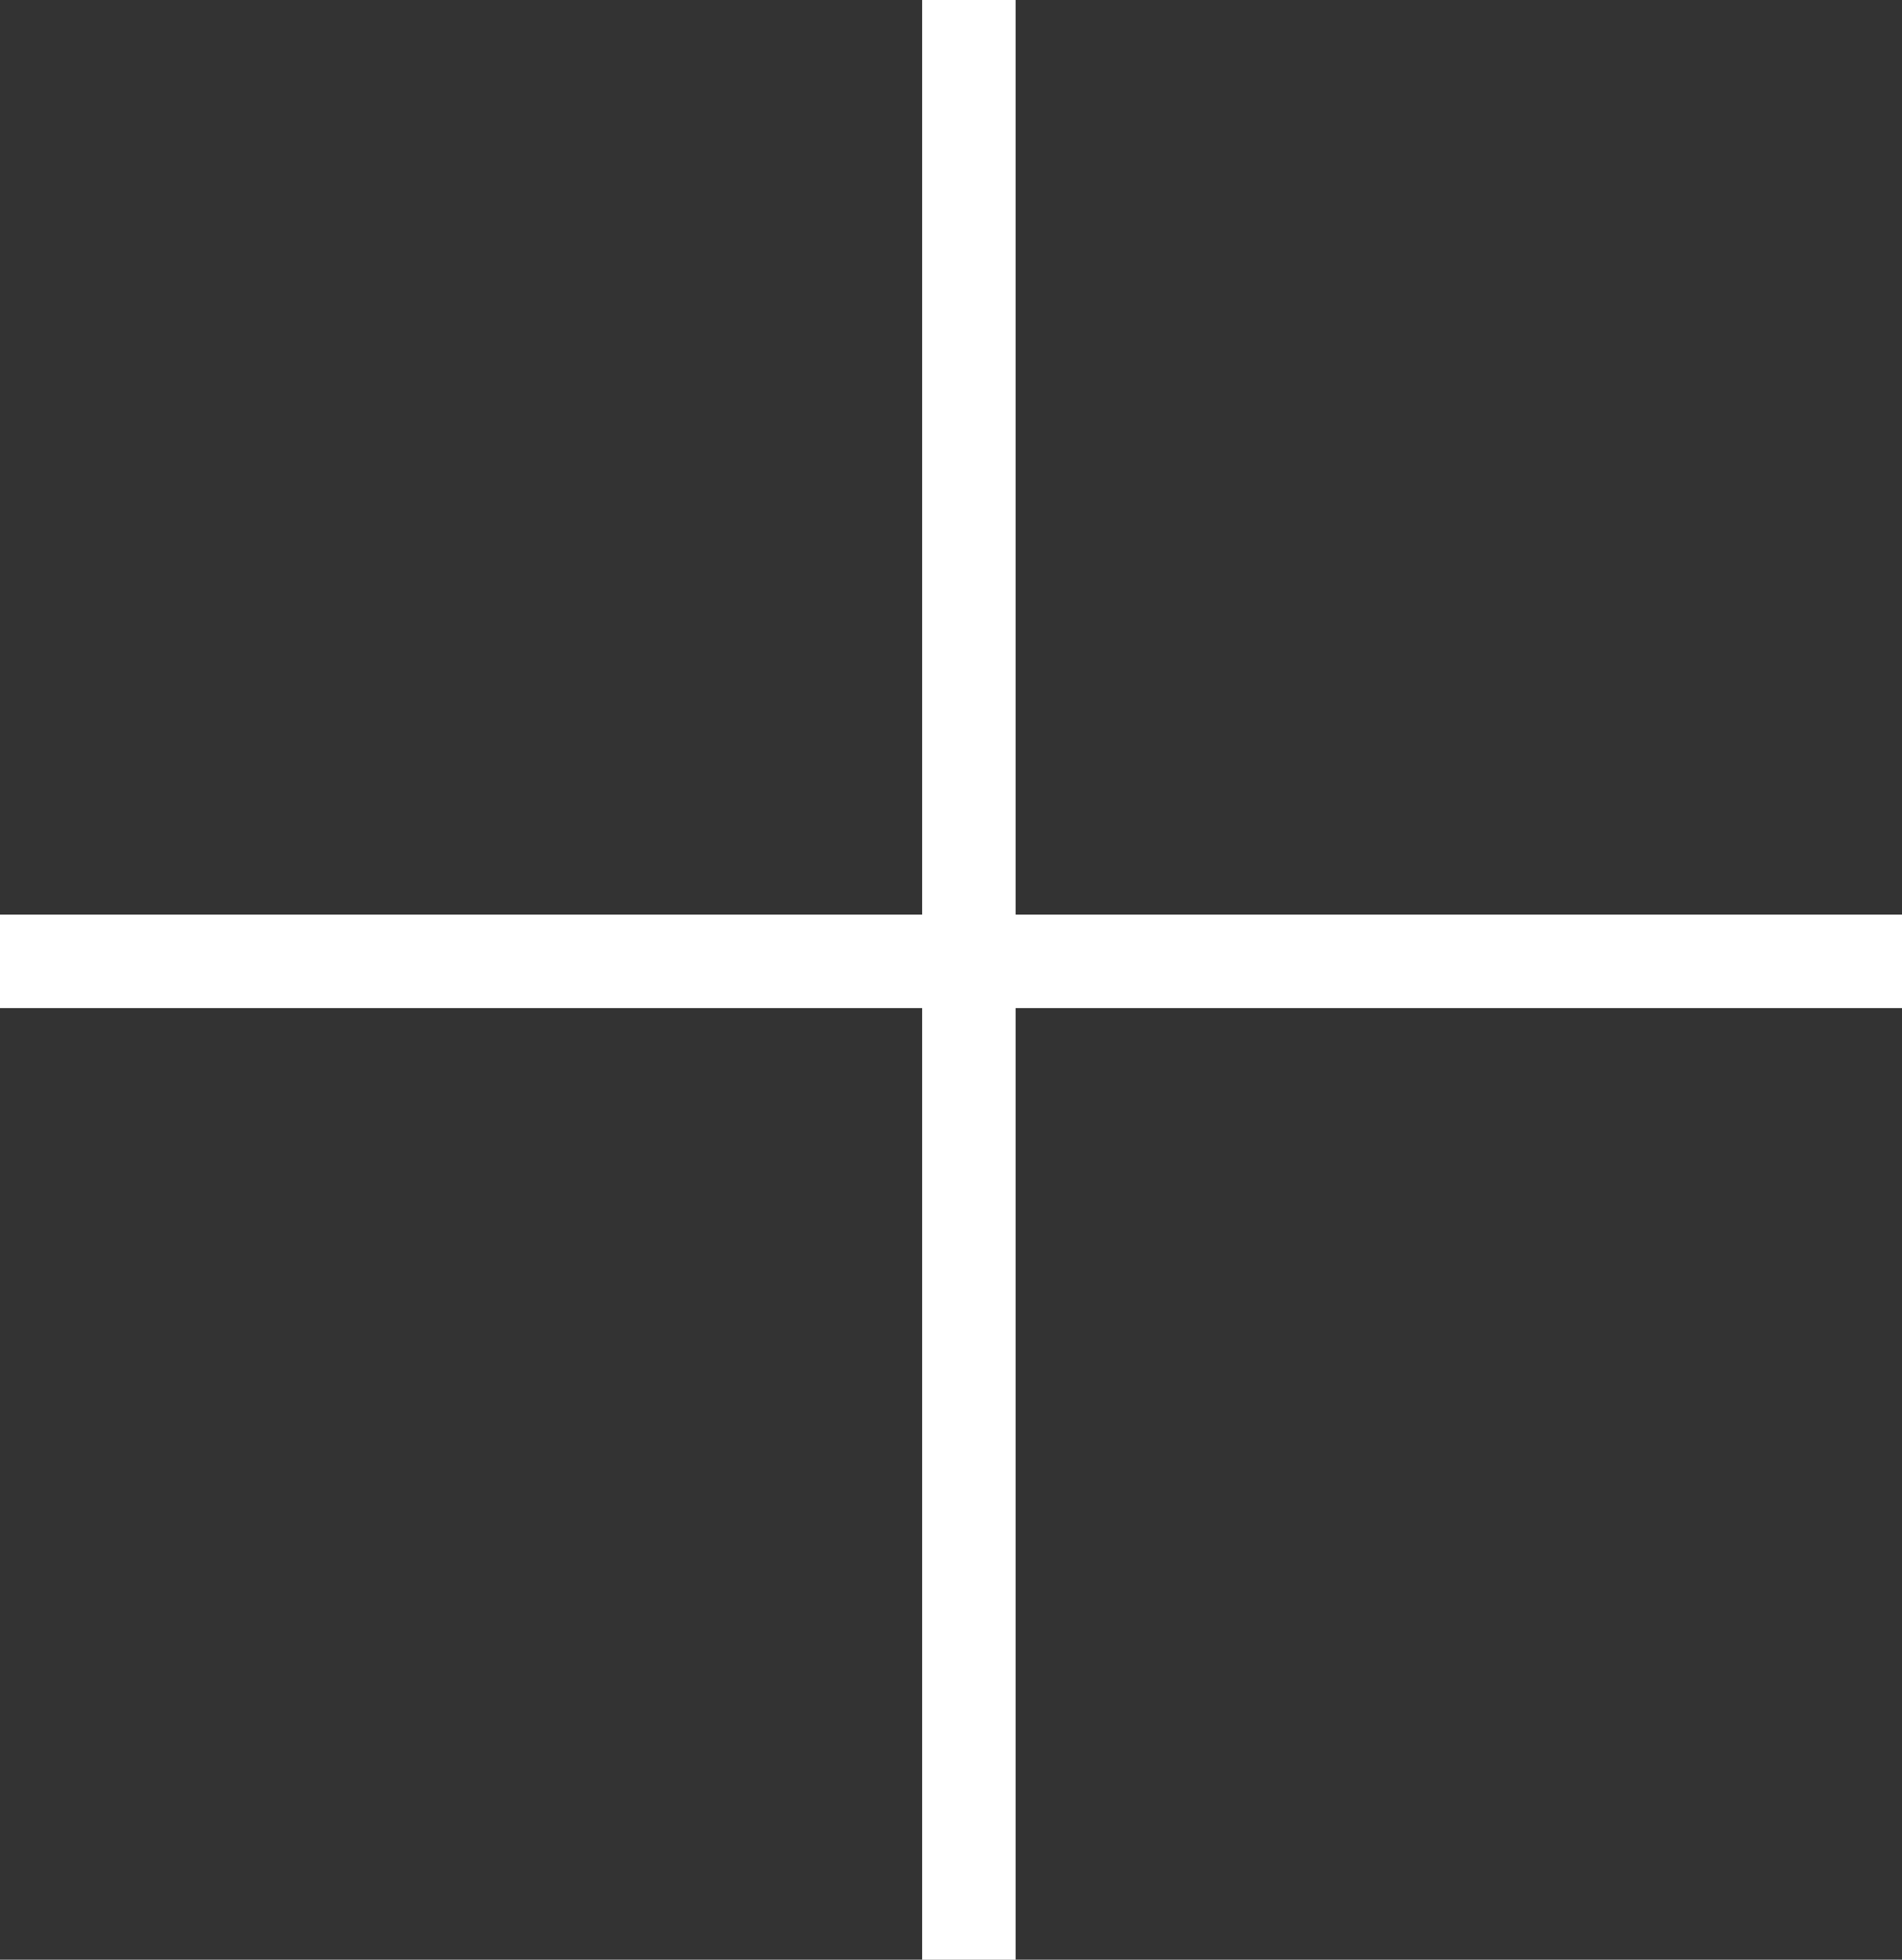 <svg id="Gruppe_531" data-name="Gruppe 531" xmlns="http://www.w3.org/2000/svg" width="20.341" height="20.956" viewBox="0 0 20.341 20.956">
  <rect x="0" y="0" width="20.341" height="20.956" fill="#333333" stroke="none"/>
  <line id="Linie_25" data-name="Linie 25" x2="20.341" transform="translate(0 10.28)" fill="none" stroke="#fff" stroke-width="1"/>
  <line id="Linie_26" data-name="Linie 26" y1="20.956" transform="translate(10.362)" fill="none" stroke="#fff" stroke-width="1"/>
</svg>
